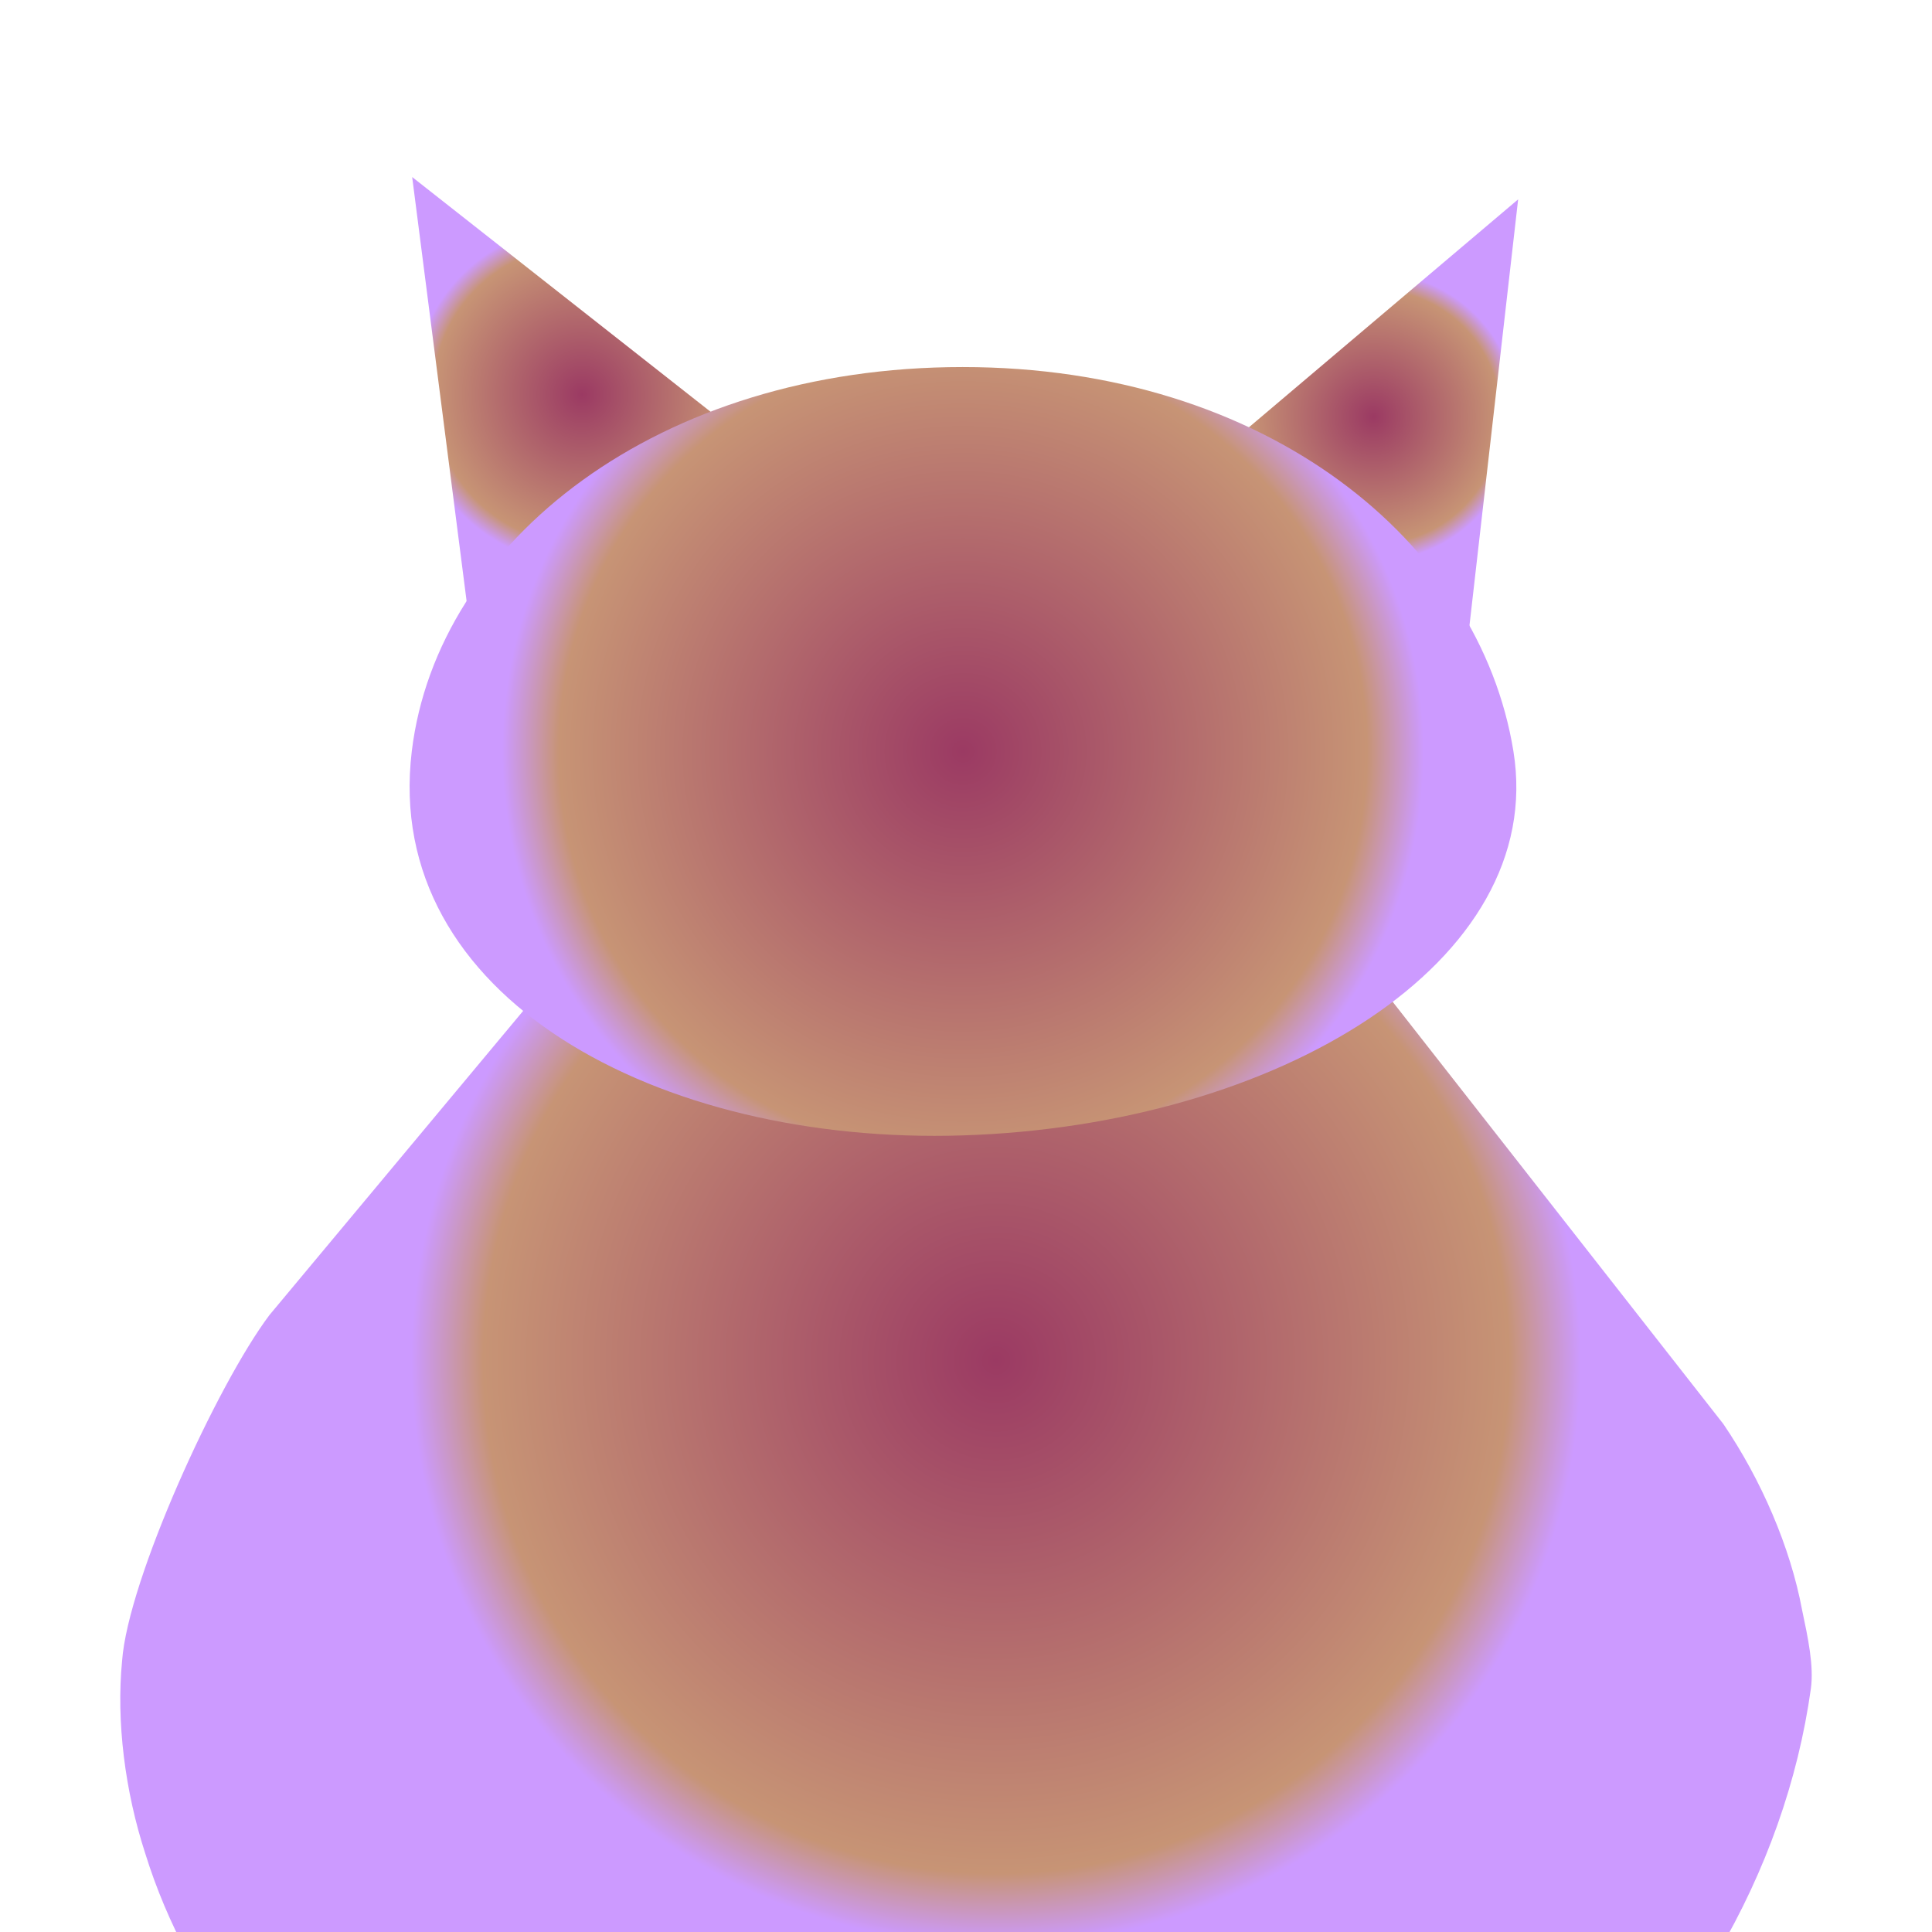 <?xml version="1.0" encoding="UTF-8" standalone="no"?>
<!DOCTYPE svg PUBLIC "-//W3C//DTD SVG 1.1//EN" "http://www.w3.org/Graphics/SVG/1.1/DTD/svg11.dtd">
<!-- Created with Vectornator (http://vectornator.io/) -->
<svg height="100%" stroke-miterlimit="10" style="fill-rule:nonzero;clip-rule:evenodd;stroke-linecap:round;stroke-linejoin:round;" version="1.1" viewBox="0 0 200 200" width="100%" xml:space="preserve" xmlns="http://www.w3.org/2000/svg" xmlns:vectornator="http://vectornator.io" xmlns:xlink="http://www.w3.org/1999/xlink">
<defs>
<radialGradient cx="141.246" cy="34.25" gradientTransform="matrix(1 0 0 1 0.947 8.887)" gradientUnits="userSpaceOnUse" id="RadialGradient" r="14.965">
<stop offset="0" stop-color="#9b3a63"/>
<stop offset="0.877" stop-color="#c79475"/>
<stop offset="1" stop-color="#cc9aff"/>
</radialGradient>
<radialGradient cx="102.166" cy="131.958" gradientTransform="matrix(1 0 0 1 0.947 8.887)" gradientUnits="userSpaceOnUse" id="RadialGradient_2" r="60.523">
<stop offset="0" stop-color="#9b3a63"/>
<stop offset="0.877" stop-color="#c79475"/>
<stop offset="1" stop-color="#cc9aff"/>
</radialGradient>
<radialGradient cx="59.316" cy="31.955" gradientTransform="matrix(1 0 0 1 0.947 8.887)" gradientUnits="userSpaceOnUse" id="RadialGradient_3" r="17.595">
<stop offset="0" stop-color="#9b3a63"/>
<stop offset="0.877" stop-color="#c79475"/>
<stop offset="1" stop-color="#cc9aff"/>
</radialGradient>
<radialGradient cx="98.739" cy="68.903" gradientTransform="matrix(1 0 0 1 0.947 8.887)" gradientUnits="userSpaceOnUse" id="RadialGradient_4" r="47.685">
<stop offset="0" stop-color="#9b3a63"/>
<stop offset="0.877" stop-color="#c79475"/>
<stop offset="1" stop-color="#cc9aff"/>
</radialGradient>
</defs>
<clipPath id="ArtboardFrame">
<rect height="200" width="200" x="0" y="0"/>
</clipPath>
<g clip-path="url(#ArtboardFrame)" id="Layer_1" vectornator:layerName="Layer_1">
<g opacity="1" vectornator:layerName="document_1_">
<path d="M152.018 65.637L157.158 20.637L127.228 45.977L152.018 65.637Z" fill="url(#RadialGradient)" fill-rule="nonzero" opacity="1" stroke="none" vectornator:layerName="path"/>
<path d="M15.048 191.907C24.108 221.007 56.408 243.377 94.158 245.057C144.878 247.947 182.148 212.887 187.458 174.827C187.788 172.447 187.158 169.537 186.548 166.647C185.338 160.157 182.318 153.177 178.398 147.407L100.958 48.537L27.898 136.127C22.468 143.337 13.248 163.517 12.638 171.937C12.028 178.197 12.928 185.407 15.048 191.907Z" fill="url(#RadialGradient_2)" fill-rule="nonzero" opacity="1" stroke="none" vectornator:layerName="path"/>
<path d="M77.858 46.007L42.668 18.327L48.448 63.357L77.858 46.007Z" fill="url(#RadialGradient_3)" fill-rule="nonzero" opacity="1" stroke="none" vectornator:layerName="path"/>
<path d="M99.648 117.537C132.258 116.507 160.208 99.607 156.668 77.767C153.158 56.087 131.138 37.997 99.648 37.997C68.158 37.997 45.268 55.957 42.628 77.767C39.558 103.207 68.178 118.537 99.648 117.537Z" fill="url(#RadialGradient_4)" fill-rule="nonzero" opacity="1" stroke="none" vectornator:layerName="path"/>
</g>
</g>
</svg>
